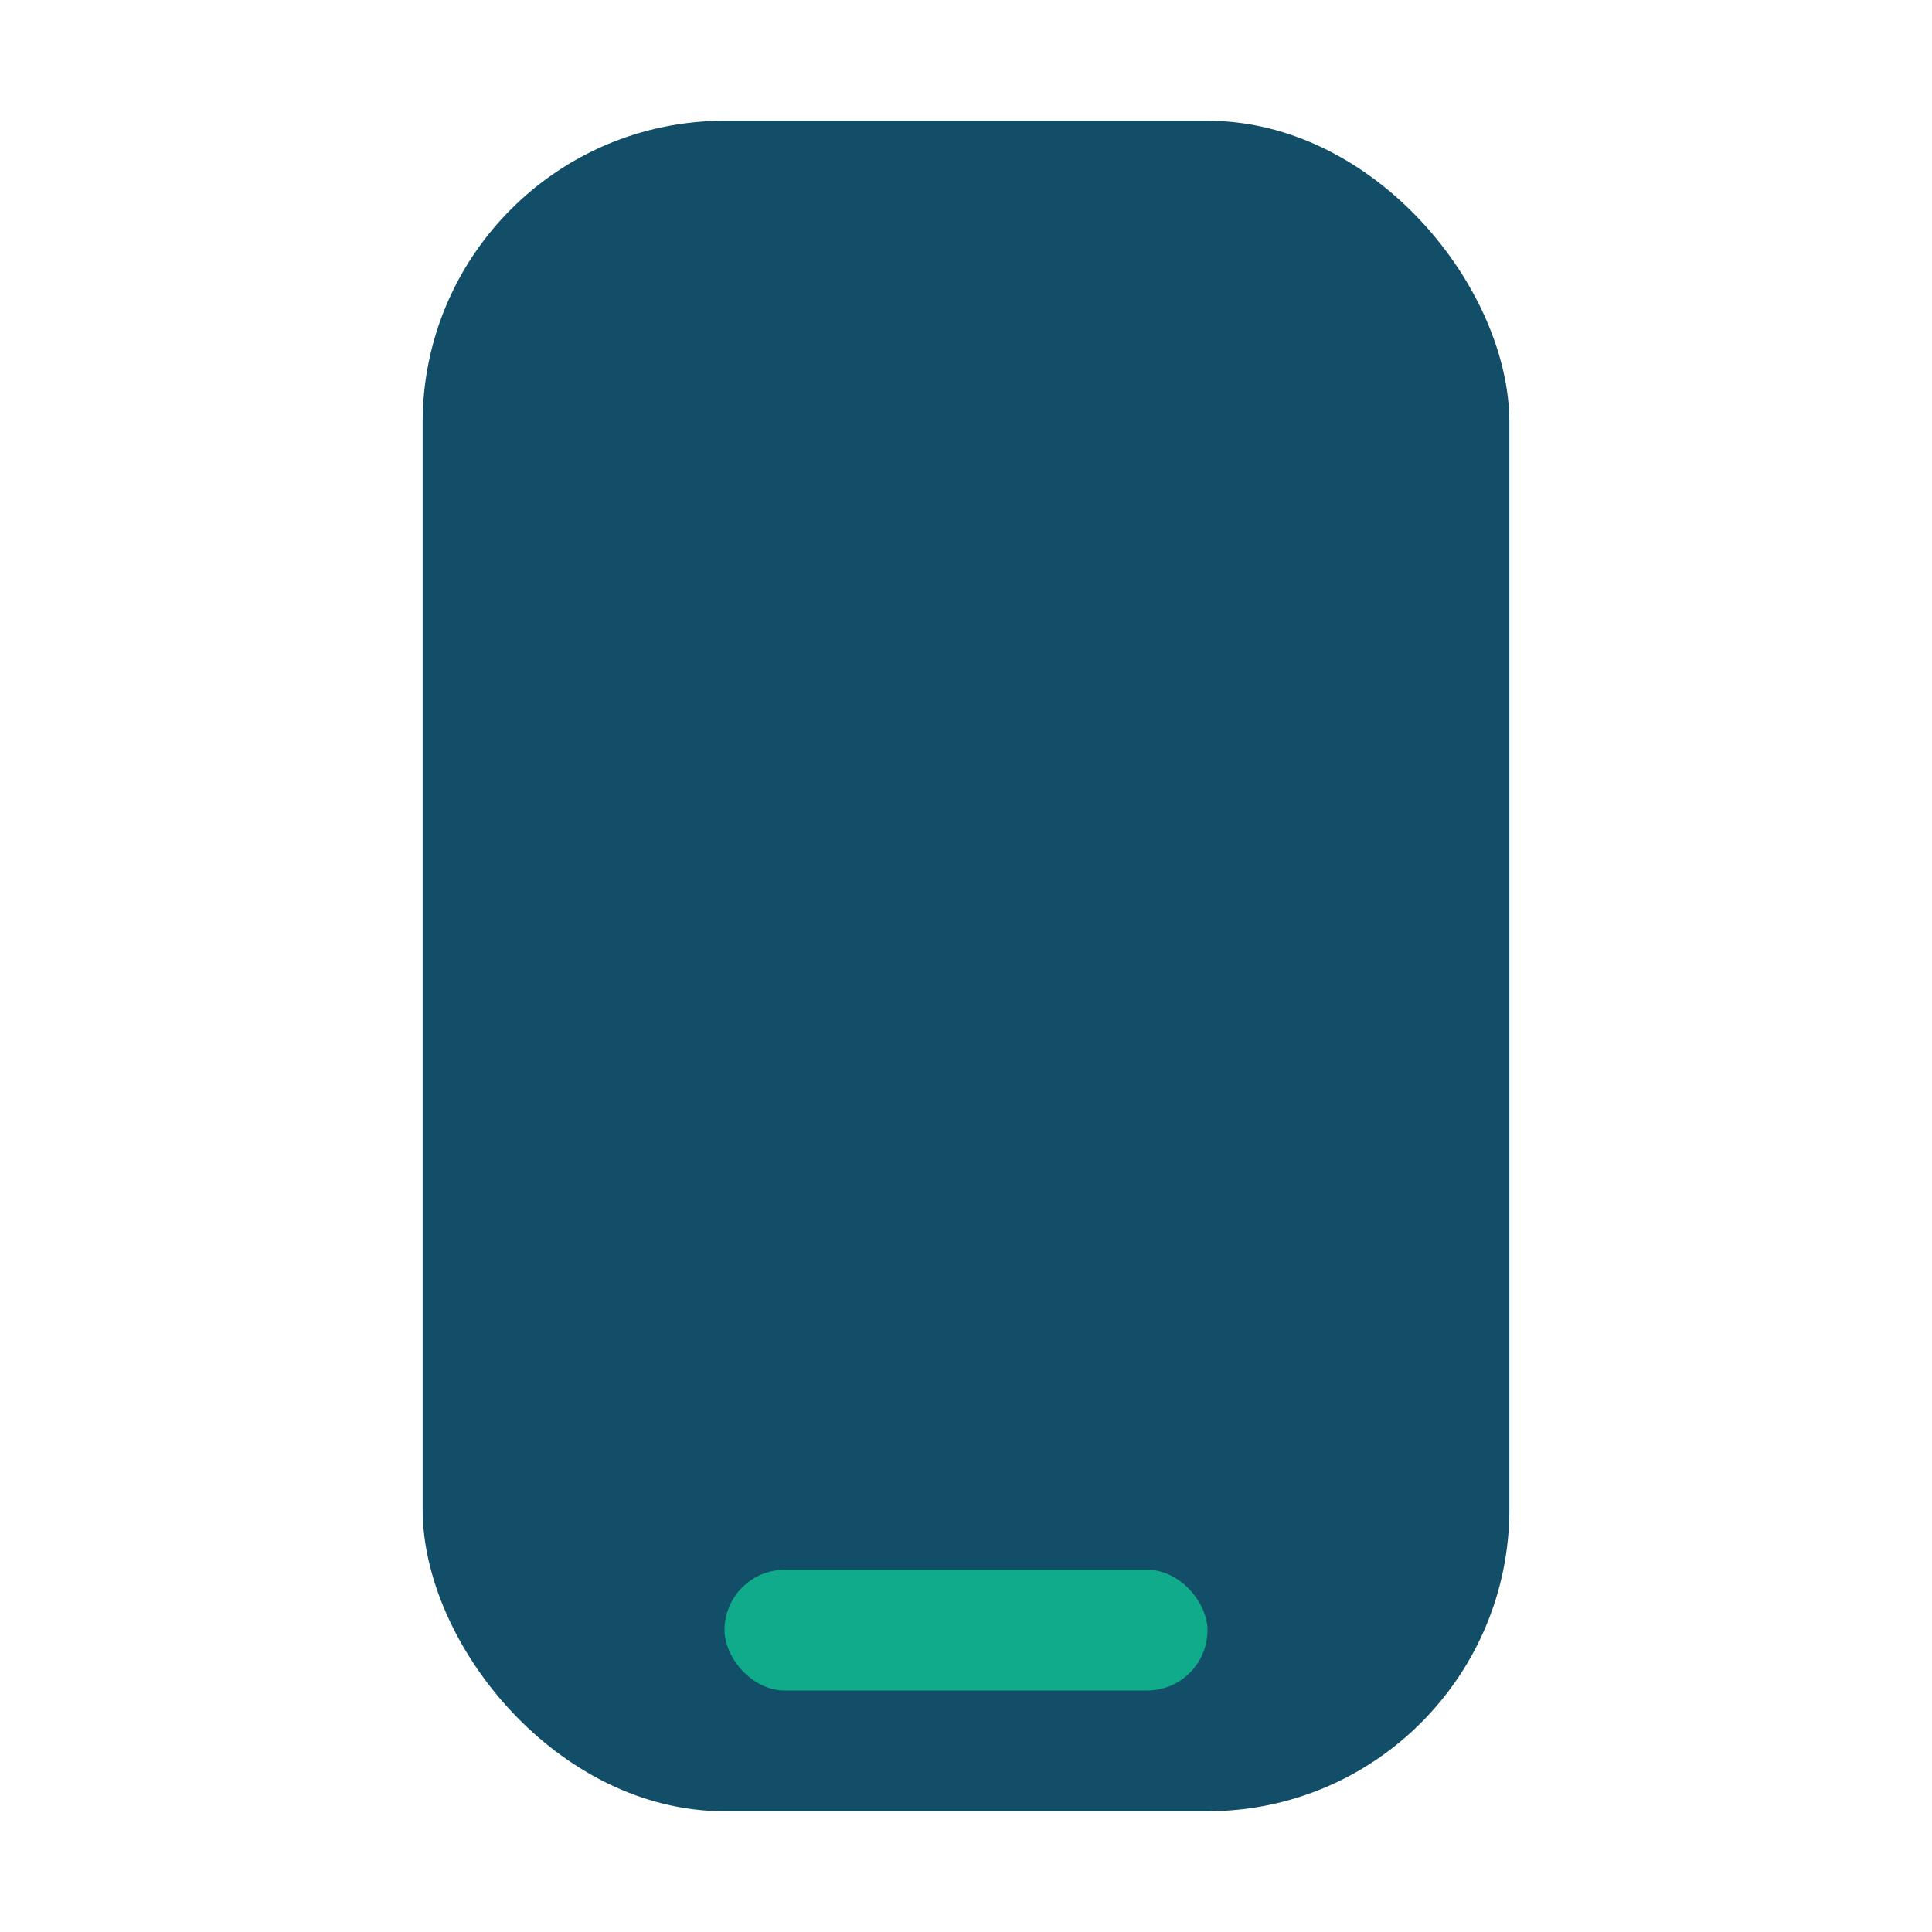 <?xml version="1.0" encoding="UTF-8"?>
<svg xmlns="http://www.w3.org/2000/svg" width="32" height="32" viewBox="0 0 32 32"><rect x="7" y="2" width="18" height="28" rx="5" fill="#134e68"/><rect x="12" y="26" width="8" height="2" rx="1" fill="#0fab8a"/></svg>
